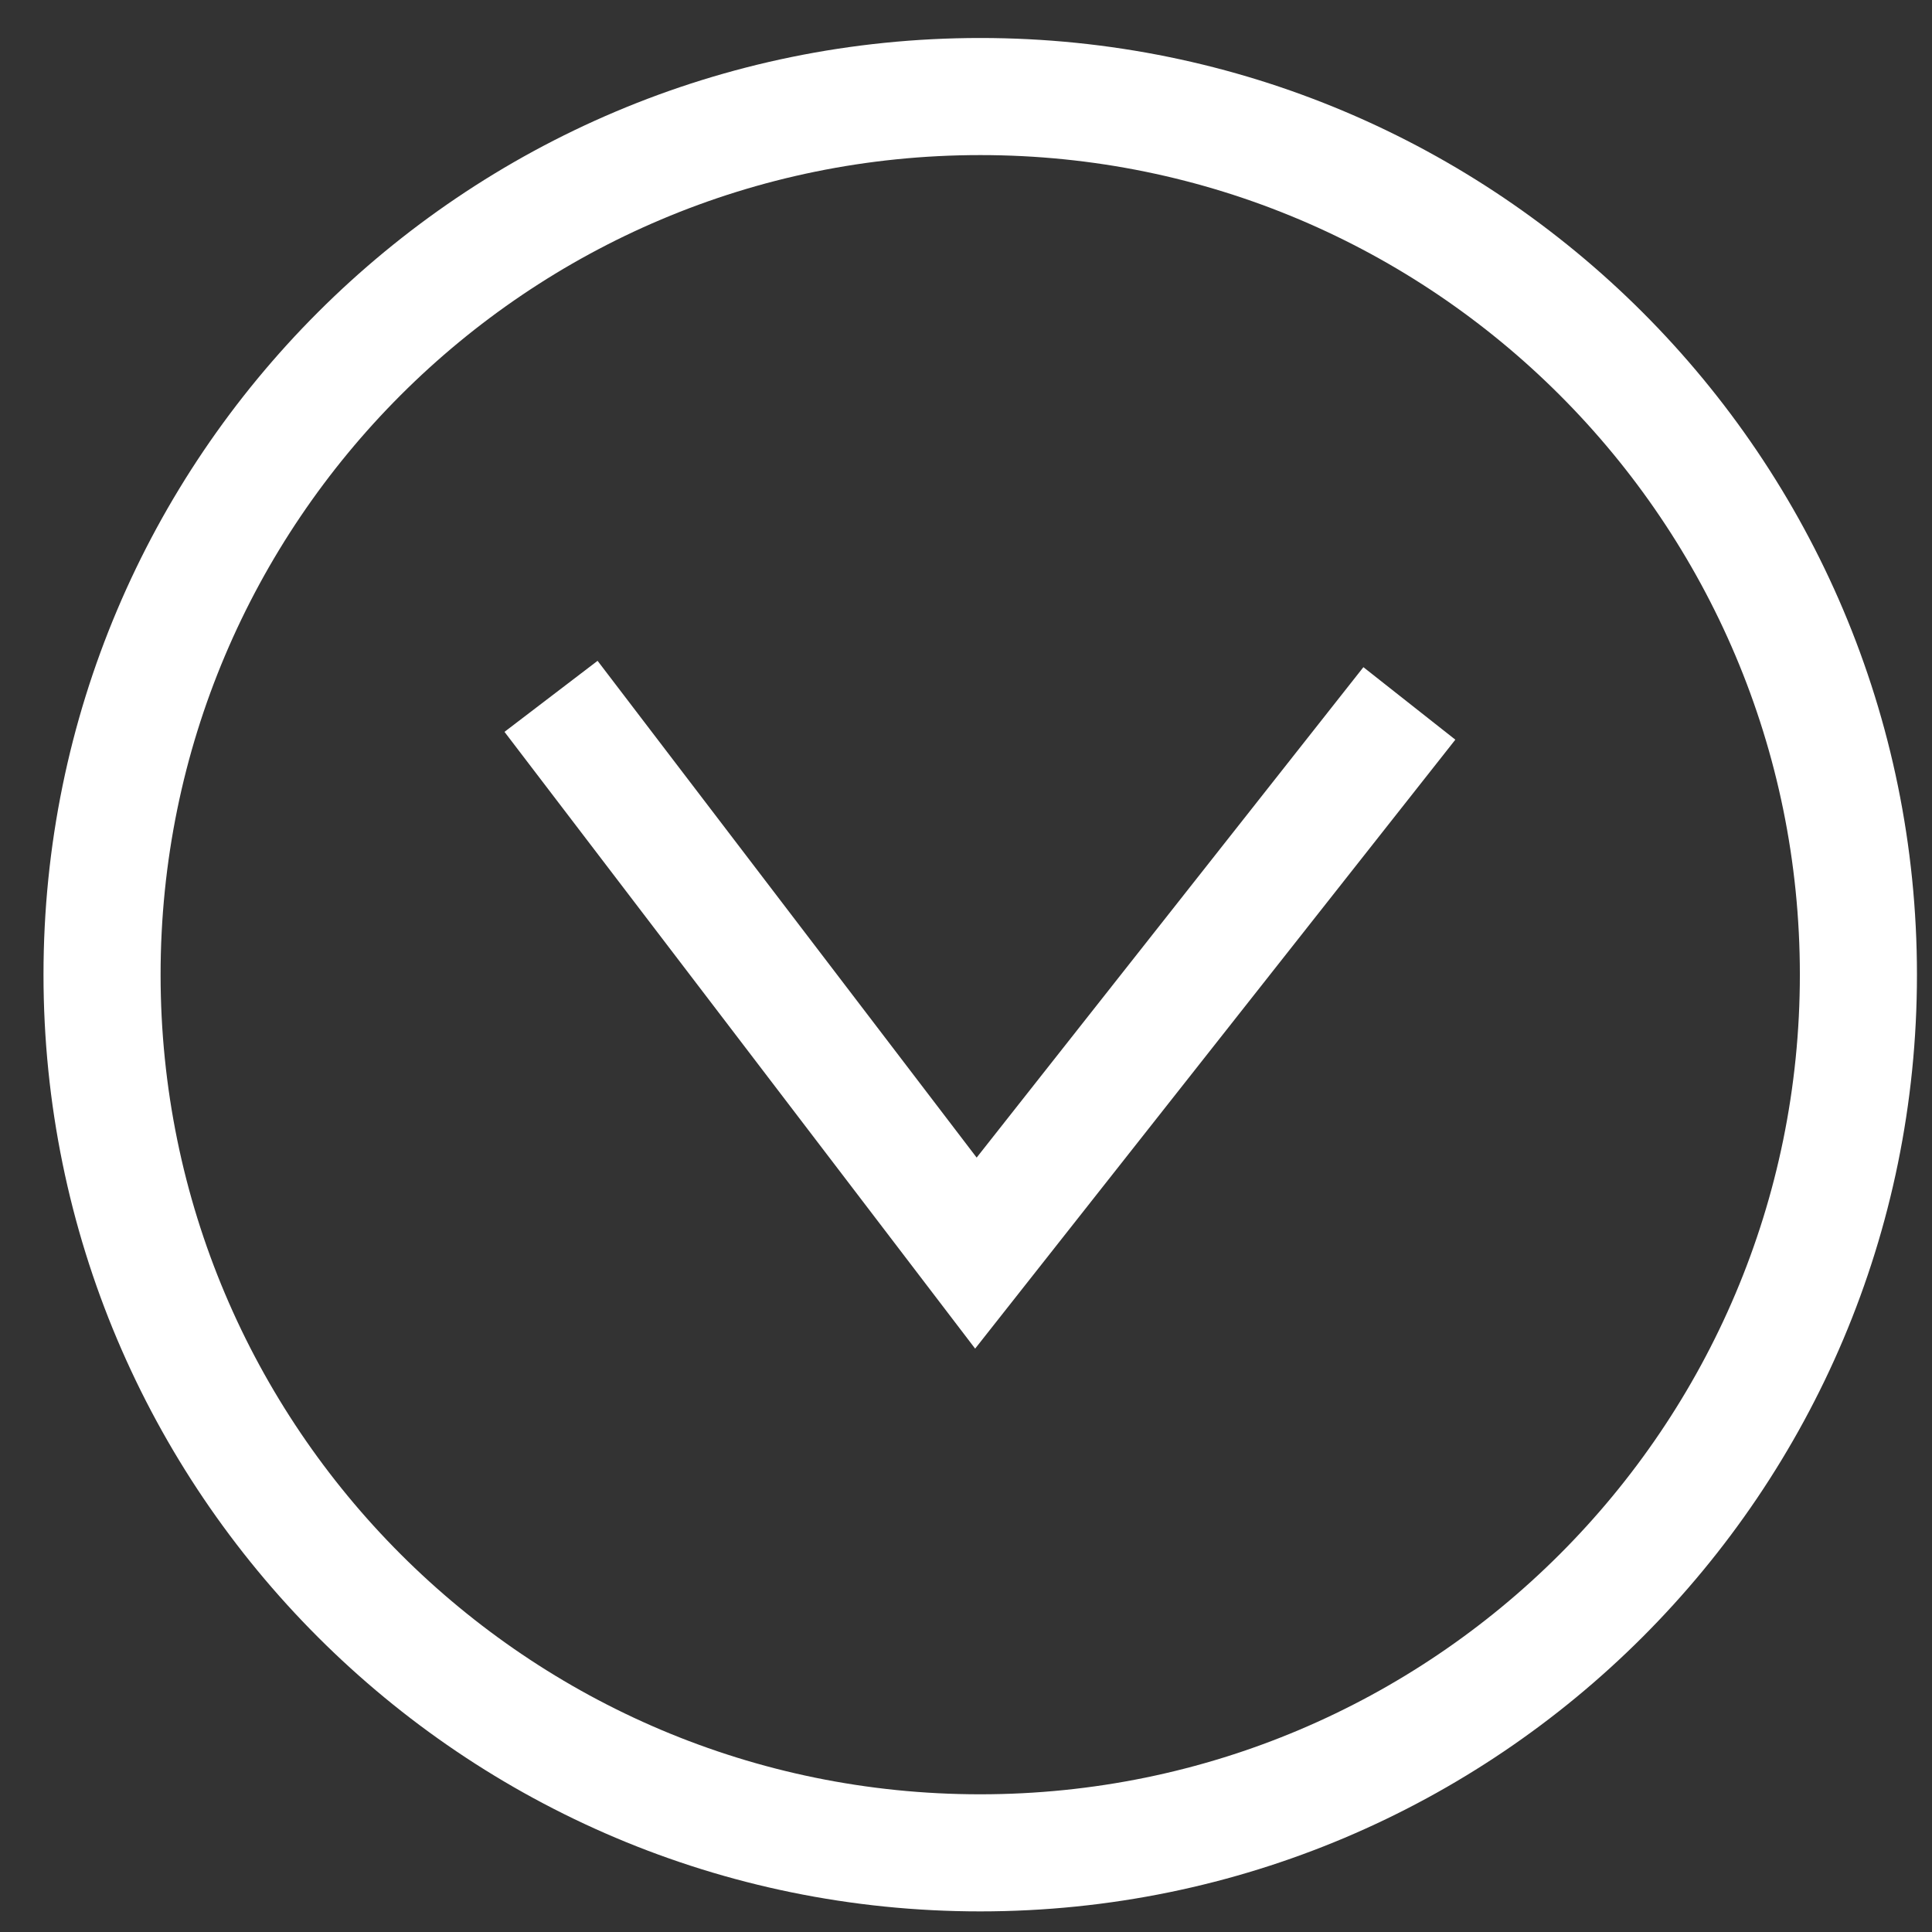 <?xml version="1.0" encoding="utf-8"?>
<!-- Generator: Adobe Illustrator 15.0.2, SVG Export Plug-In  -->
<!DOCTYPE svg PUBLIC "-//W3C//DTD SVG 1.1//EN" "http://www.w3.org/Graphics/SVG/1.1/DTD/svg11.dtd">
<svg version="1.1"
	 xmlns="http://www.w3.org/2000/svg" xmlns:xlink="http://www.w3.org/1999/xlink" xmlns:a="http://ns.adobe.com/AdobeSVGViewerExtensions/3.0/"
	 x="0px" y="0px" width="33px" height="33px" viewBox="-0.743 -0.649 33 33"
	 overflow="visible" enable-background="new -0.743 -0.649 33 33" xml:space="preserve">
<rect x="-0.743" y="-0.649" width="33" height="33" fill="#333333" stroke="none"/>
<defs>
</defs>
<path fill="none" stroke="#FFFFFF" stroke-width="2" stroke-miterlimit="10" d="M31,15.999c0.001,8.283-6.716,14.999-15,15
	c-8.284,0-15-6.716-15-15C1,7.715,7.716,1,16,1C24.284,0.999,31,7.715,31,15.999z M8.669,11.245l7.257,9.51l7.404-9.389"/>
</svg>
